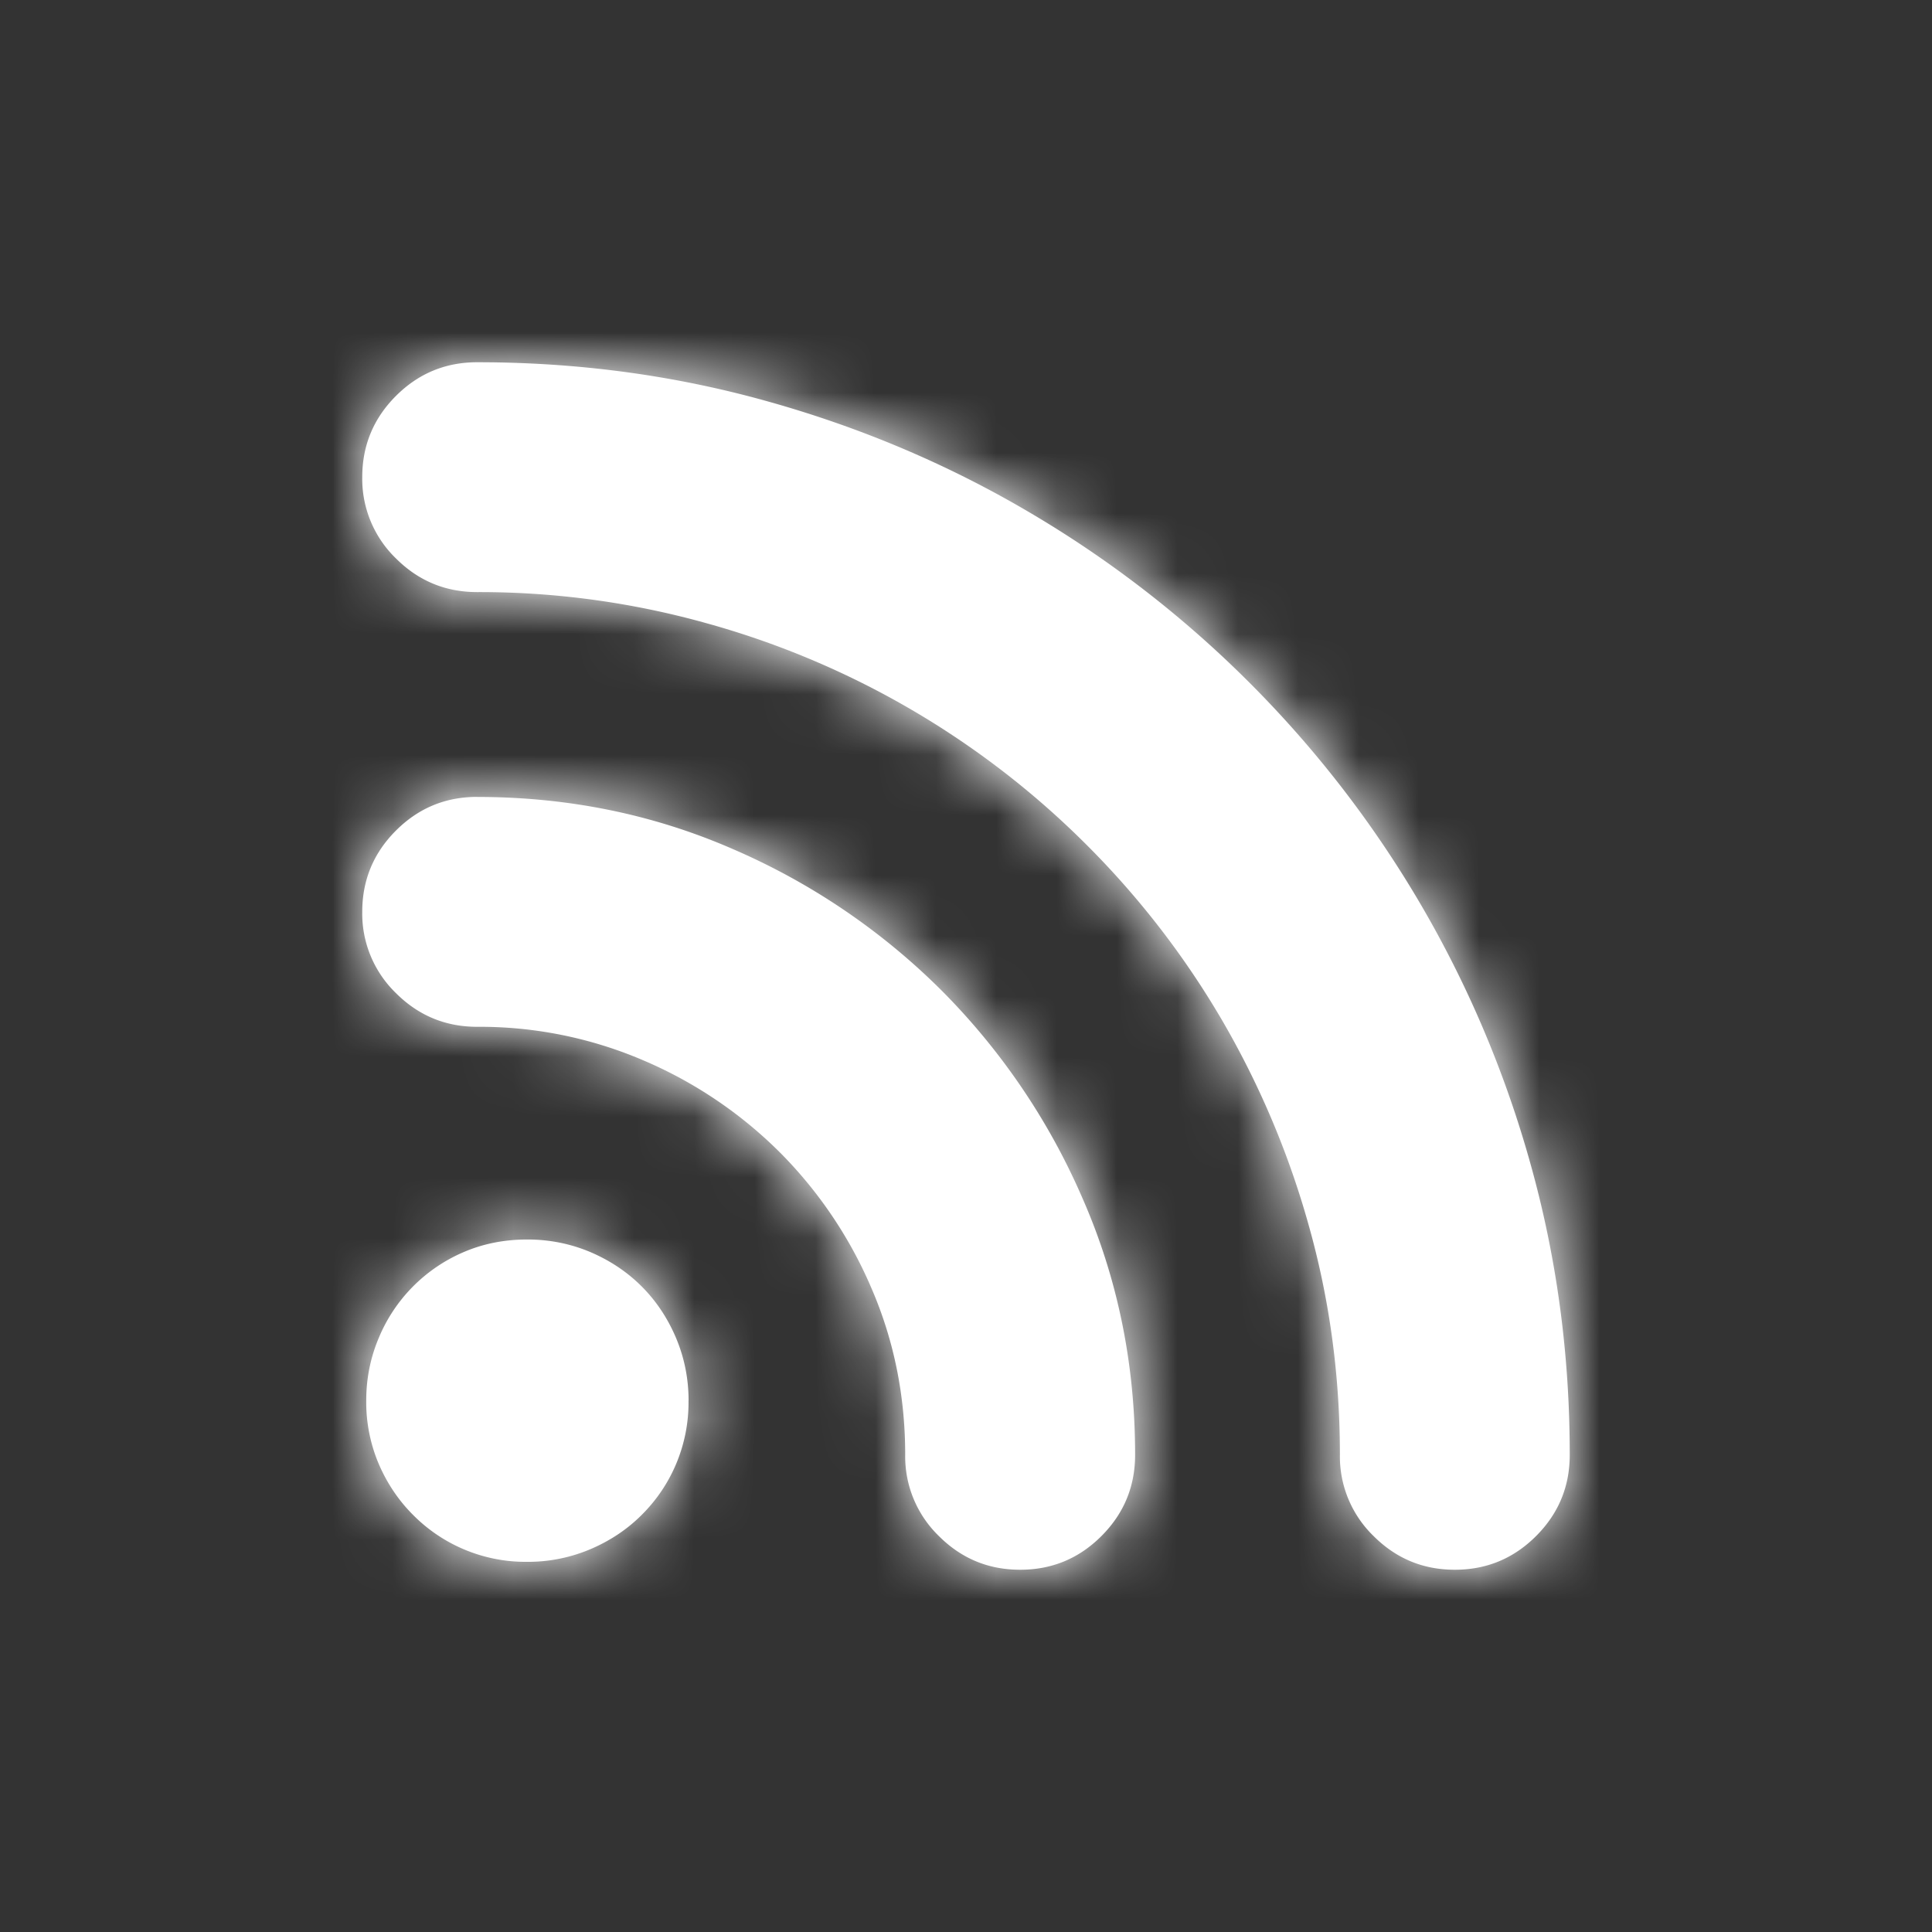 <svg width="32" height="32" viewBox="0 0 32 32" xmlns="http://www.w3.org/2000/svg" xmlns:xlink="http://www.w3.org/1999/xlink"><rect x="0" y="0" width="32" height="32" fill="#333333" stroke="none"/><title>ic-rss</title><defs><path d="M7.904 6c1.663 0 3.264.215 4.803.646 1.539.43 2.98 1.039 4.321 1.827a18.173 18.173 0 0 1 3.666 2.833 18.173 18.173 0 0 1 2.833 3.666 18.166 18.166 0 0 1 1.827 4.321c.43 1.54.646 3.14.646 4.803 0 .526-.186.974-.558 1.346-.372.372-.82.558-1.346.558-.525 0-.973-.186-1.345-.558a1.834 1.834 0 0 1-.558-1.346c0-1.313-.172-2.578-.515-3.796a14.471 14.471 0 0 0-1.444-3.414 14.28 14.28 0 0 0-2.232-2.888 14.285 14.285 0 0 0-6.302-3.676 13.947 13.947 0 0 0-3.796-.515c-.525 0-.974-.186-1.346-.558A1.834 1.834 0 0 1 6 7.904c0-.525.186-.974.558-1.346C6.93 6.186 7.378 6 7.904 6zm0 7.2c1.502 0 2.914.287 4.234.863a11.14 11.14 0 0 1 3.457 2.342 11.14 11.14 0 0 1 2.341 3.457c.577 1.32.865 2.732.865 4.234 0 .525-.186.974-.558 1.346-.372.372-.82.558-1.346.558-.525 0-.974-.186-1.346-.558a1.834 1.834 0 0 1-.558-1.346c0-.977-.186-1.896-.558-2.757a7.184 7.184 0 0 0-1.52-2.254 7.184 7.184 0 0 0-2.254-1.52 6.876 6.876 0 0 0-2.757-.558c-.525 0-.974-.186-1.346-.558A1.834 1.834 0 0 1 6 15.103c0-.525.186-.974.558-1.346.372-.372.82-.558 1.346-.558zm3.5 10a2.621 2.621 0 0 1-.776 1.892c-.24.24-.525.43-.853.569a2.645 2.645 0 0 1-1.04.208 2.623 2.623 0 0 1-1.893-.777c-.24-.24-.43-.522-.568-.843a2.621 2.621 0 0 1-.208-1.05c0-.365.069-.711.208-1.04a2.649 2.649 0 0 1 1.41-1.422c.322-.138.672-.207 1.051-.207.365 0 .711.069 1.04.207.328.14.612.329.853.57.24.24.43.525.569.853.138.328.208.674.208 1.04z" id="a"/></defs><g fill="none" fill-rule="evenodd"><path d="M0 0h32v32H0z"/><mask id="b" fill="#fff"><use xlink:href="#a"/></mask><use fill="#FFF" fill-rule="nonzero" xlink:href="#a"/><g mask="url(#b)" fill="#FFF"><path d="M0 0h32v32H0z"/></g></g></svg>